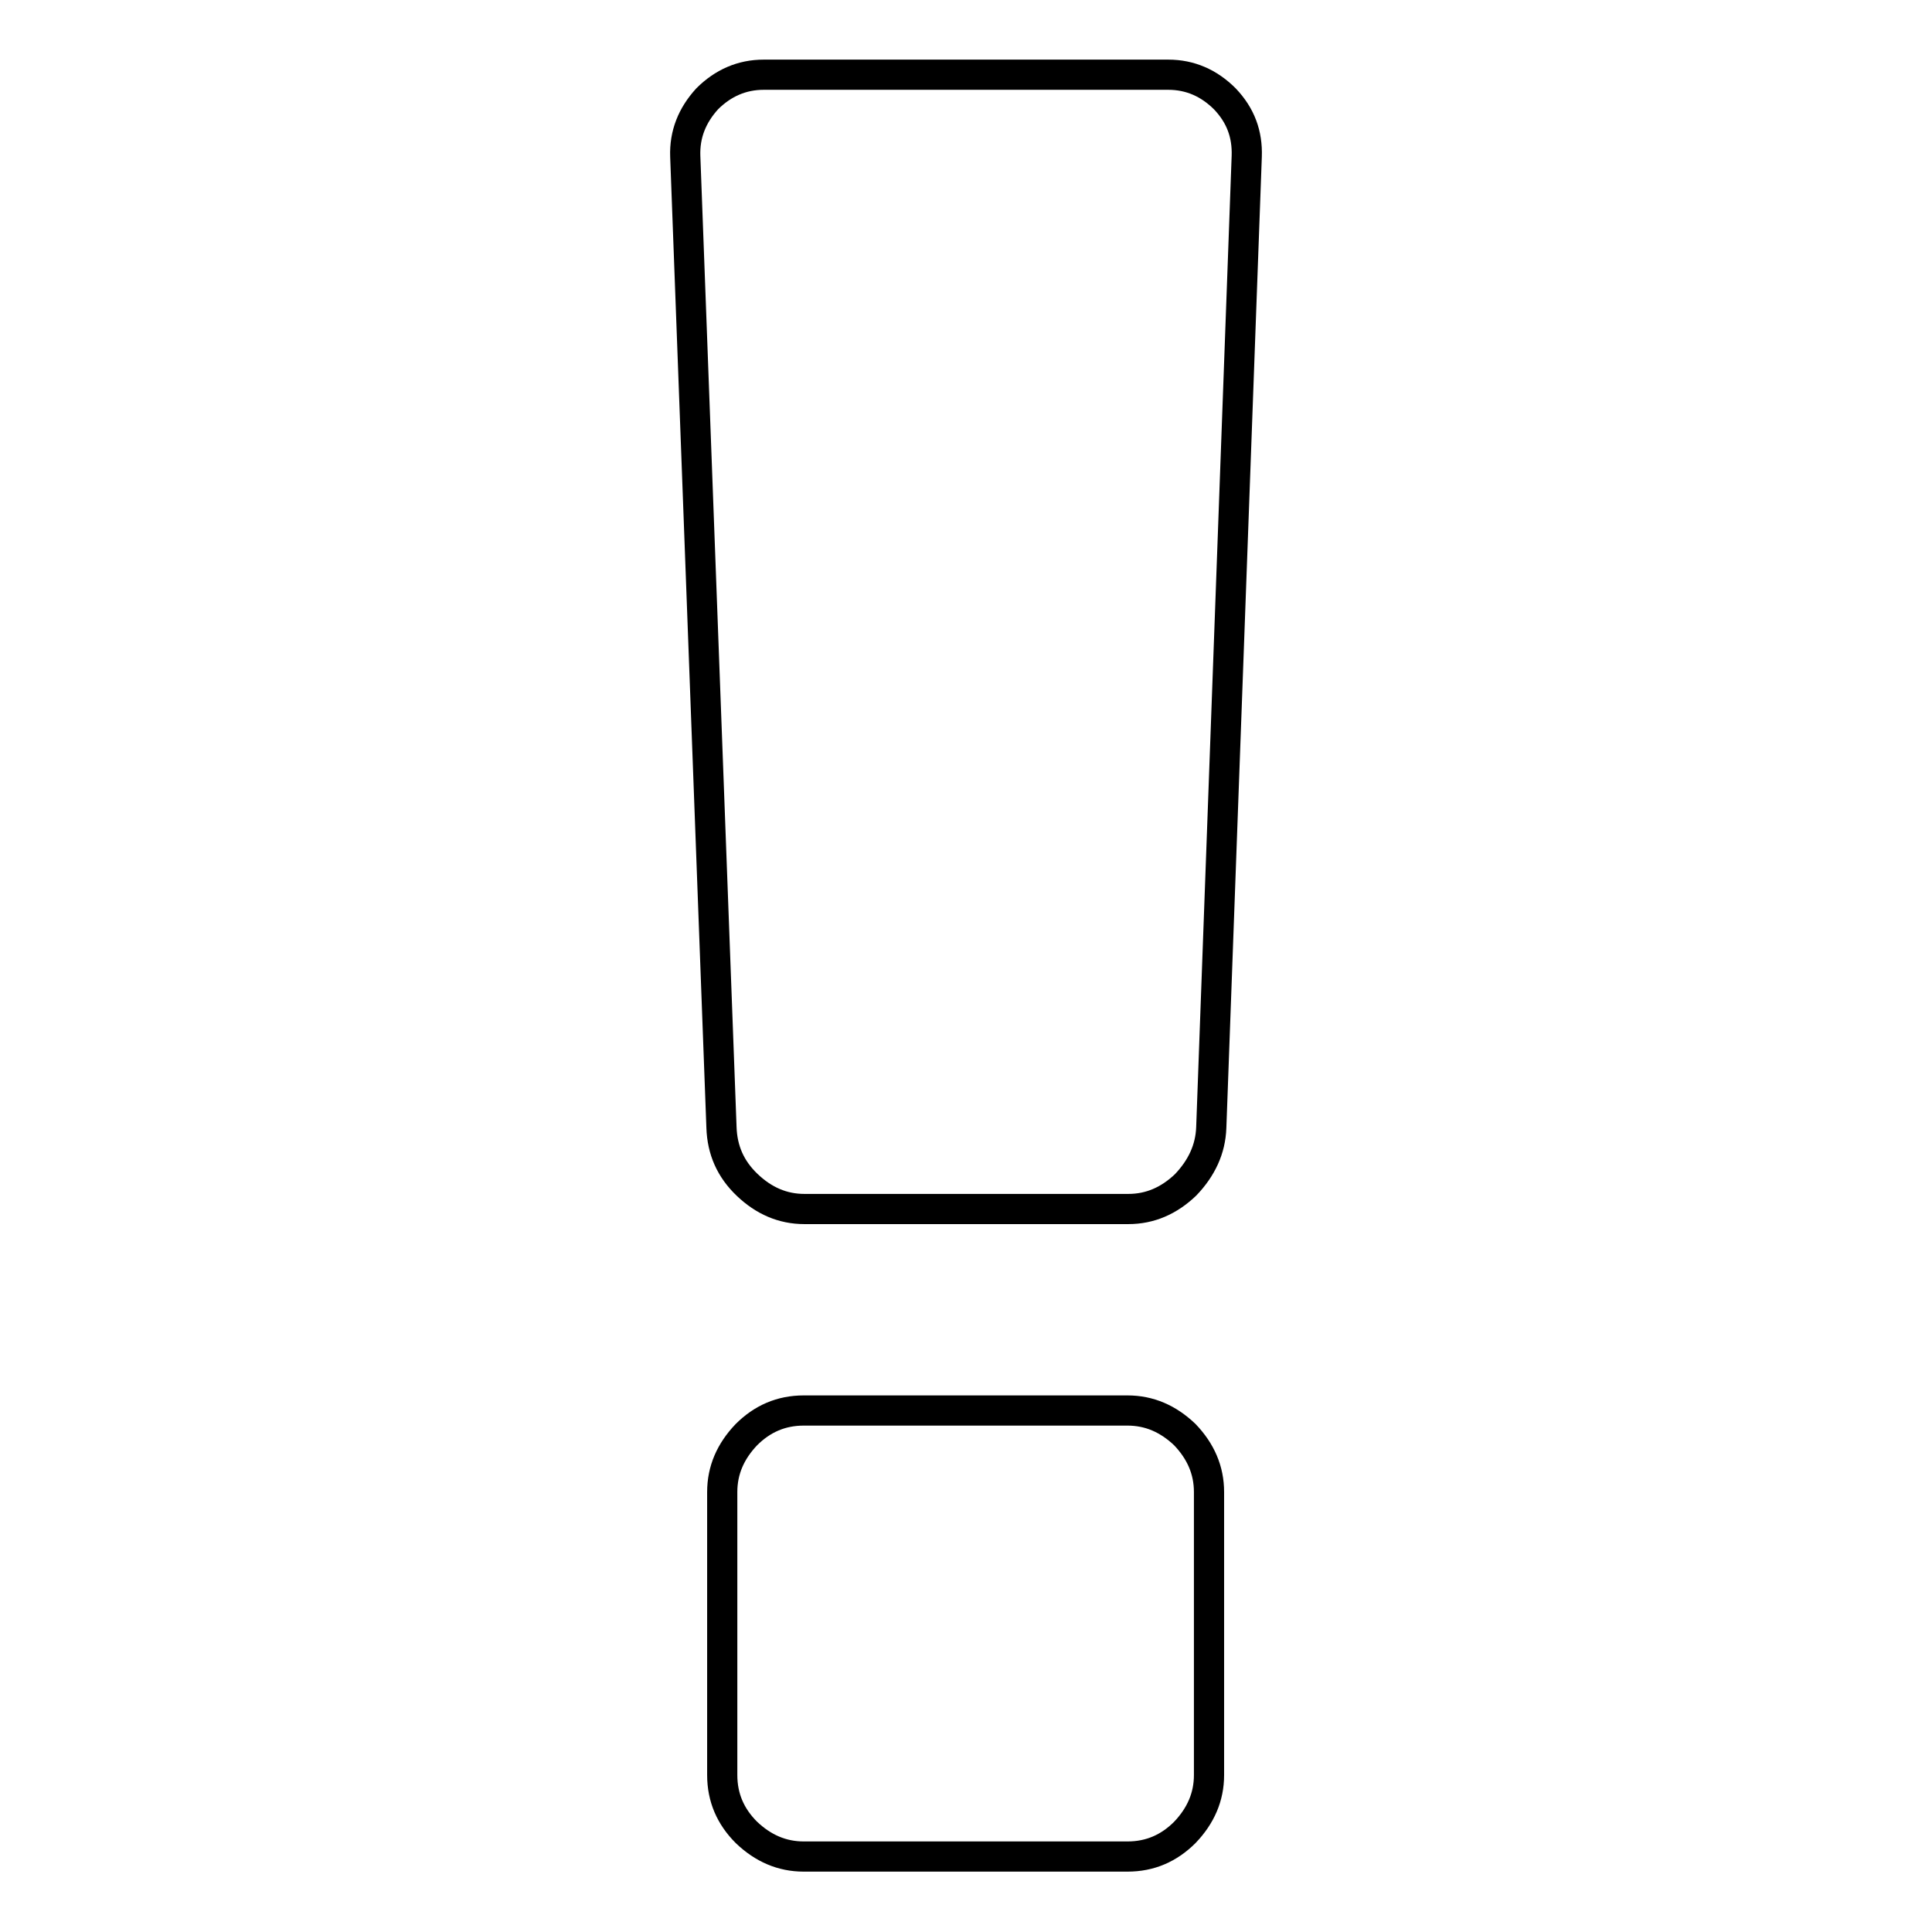 <?xml version="1.0" encoding="utf-8"?>
<!-- Svg Vector Icons : http://www.onlinewebfonts.com/icon -->
<!DOCTYPE svg PUBLIC "-//W3C//DTD SVG 1.1//EN" "http://www.w3.org/Graphics/SVG/1.1/DTD/svg11.dtd">
<svg version="1.1" xmlns="http://www.w3.org/2000/svg" xmlns:xlink="http://www.w3.org/1999/xlink" x="0px" y="0px" viewBox="0 0 256 256" enable-background="new 0 0 256 256" xml:space="preserve">
<g> <path stroke-width="4" fill-opacity="0" stroke="#000000"  d="M160.2,197.7v37.5c0,2.9-1.1,5.4-3.2,7.6c-2.1,2.1-4.6,3.2-7.6,3.2h-42.9c-2.9,0-5.4-1.1-7.6-3.2 c-2.1-2.1-3.2-4.6-3.2-7.6v-37.5c0-2.9,1.1-5.4,3.2-7.6c2.1-2.1,4.6-3.2,7.6-3.2h42.9c2.9,0,5.4,1.1,7.6,3.2 C159.1,192.3,160.2,194.8,160.2,197.7z M165.2,20.7l-4.7,128.7c-0.1,2.9-1.3,5.4-3.4,7.6c-2.2,2.1-4.7,3.2-7.6,3.2h-42.9 c-2.9,0-5.4-1.1-7.6-3.2c-2.2-2.1-3.3-4.6-3.4-7.6L90.8,20.7c-0.1-2.9,0.9-5.4,2.9-7.6c2.1-2.1,4.6-3.2,7.5-3.2h53.6 c2.9,0,5.4,1.1,7.5,3.2C164.4,15.3,165.3,17.8,165.2,20.7L165.2,20.7z"/></g>
</svg>